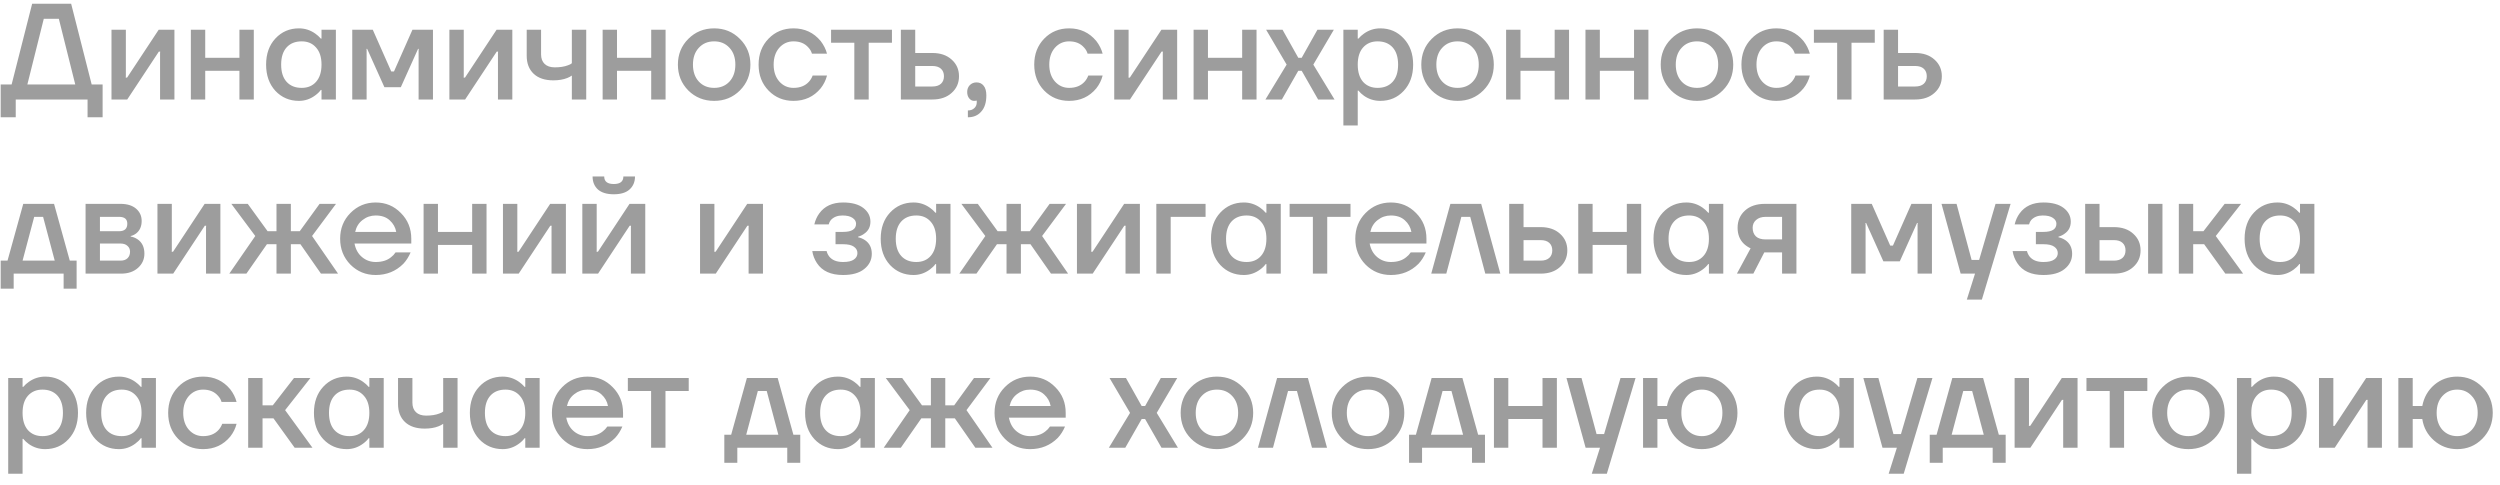 <?xml version="1.0" encoding="UTF-8"?> <svg xmlns="http://www.w3.org/2000/svg" width="201" height="39" viewBox="0 0 201 39" fill="none"><path d="M0.055 9.43V6.79H0.935L2.585 0.3H5.72L7.37 6.79H8.25V9.43H7.04V8H1.265V9.43H0.055ZM2.2 6.79H6.05L4.73 1.51H3.52L2.2 6.79ZM8.964 8V2.39H10.119V6.13L10.108 6.24H10.218L12.759 2.39H14.024V8H12.869V4.26L12.88 4.15H12.77L10.229 8H8.964ZM15.345 8V2.39H16.5V4.645H19.25V2.39H20.405V8H19.25V5.69H16.5V8H15.345ZM22.143 7.307C21.645 6.764 21.395 6.06 21.395 5.195C21.395 4.33 21.645 3.629 22.143 3.094C22.649 2.551 23.28 2.28 24.035 2.28C24.512 2.28 24.948 2.419 25.344 2.698C25.513 2.815 25.663 2.951 25.795 3.105H25.85V2.39H27.005V8H25.85V7.23H25.795C25.685 7.384 25.535 7.531 25.344 7.67C24.948 7.963 24.512 8.11 24.035 8.11C23.28 8.11 22.649 7.842 22.143 7.307ZM23.045 3.809C22.752 4.132 22.605 4.594 22.605 5.195C22.605 5.796 22.752 6.258 23.045 6.581C23.339 6.904 23.742 7.065 24.255 7.065C24.739 7.065 25.124 6.904 25.41 6.581C25.704 6.251 25.85 5.789 25.85 5.195C25.85 4.601 25.704 4.143 25.41 3.82C25.124 3.49 24.739 3.325 24.255 3.325C23.742 3.325 23.339 3.486 23.045 3.809ZM28.321 8V2.39H29.971L31.456 5.745H31.676L33.161 2.39H34.811V8H33.656V4.04L33.667 3.93H33.612L32.226 7.01H30.906L29.52 3.93H29.465L29.476 4.04V8H28.321ZM36.131 8V2.39H37.286V6.13L37.275 6.24H37.385L39.926 2.39H41.191V8H40.036V4.26L40.047 4.15H39.937L37.396 8H36.131ZM42.347 4.48V2.39H43.502V4.37C43.502 4.7 43.597 4.957 43.788 5.14C43.978 5.323 44.25 5.415 44.602 5.415C45.027 5.415 45.379 5.36 45.658 5.25C45.797 5.206 45.903 5.151 45.977 5.085V2.39H47.132V8H45.977V6.075C45.859 6.156 45.735 6.222 45.603 6.273C45.287 6.398 44.917 6.46 44.492 6.46C43.81 6.46 43.282 6.284 42.908 5.932C42.534 5.58 42.347 5.096 42.347 4.48ZM48.452 8V2.39H49.607V4.645H52.357V2.39H53.512V8H52.357V5.69H49.607V8H48.452ZM55.339 7.274C54.782 6.709 54.503 6.016 54.503 5.195C54.503 4.374 54.782 3.684 55.339 3.127C55.904 2.562 56.596 2.28 57.418 2.28C58.239 2.28 58.928 2.562 59.486 3.127C60.05 3.684 60.333 4.374 60.333 5.195C60.333 6.016 60.05 6.709 59.486 7.274C58.928 7.831 58.239 8.11 57.418 8.11C56.596 8.11 55.904 7.831 55.339 7.274ZM56.186 3.842C55.87 4.179 55.713 4.63 55.713 5.195C55.713 5.76 55.87 6.214 56.186 6.559C56.501 6.896 56.912 7.065 57.418 7.065C57.924 7.065 58.334 6.896 58.65 6.559C58.965 6.214 59.123 5.76 59.123 5.195C59.123 4.63 58.965 4.179 58.65 3.842C58.334 3.497 57.924 3.325 57.418 3.325C56.912 3.325 56.501 3.497 56.186 3.842ZM61.794 7.285C61.259 6.735 60.991 6.038 60.991 5.195C60.991 4.352 61.259 3.655 61.794 3.105C62.33 2.555 62.997 2.28 63.796 2.28C64.691 2.28 65.421 2.621 65.985 3.303C66.227 3.618 66.396 3.956 66.491 4.315H65.281C65.23 4.132 65.135 3.967 64.995 3.82C64.709 3.49 64.309 3.325 63.796 3.325C63.342 3.325 62.96 3.497 62.652 3.842C62.352 4.187 62.201 4.638 62.201 5.195C62.201 5.752 62.352 6.203 62.652 6.548C62.96 6.893 63.342 7.065 63.796 7.065C64.324 7.065 64.739 6.9 65.039 6.57C65.171 6.423 65.27 6.258 65.336 6.075H66.491C66.396 6.449 66.227 6.79 65.985 7.098C65.428 7.773 64.698 8.11 63.796 8.11C62.997 8.11 62.33 7.835 61.794 7.285ZM66.818 3.435V2.39H71.713V3.435H69.843V8H68.688V3.435H66.818ZM72.429 8V2.39H73.584V4.26H74.959C75.604 4.26 76.121 4.436 76.51 4.788C76.906 5.14 77.104 5.587 77.104 6.13C77.104 6.673 76.906 7.12 76.51 7.472C76.121 7.824 75.604 8 74.959 8H72.429ZM73.584 6.955H74.959C75.259 6.955 75.49 6.882 75.652 6.735C75.813 6.588 75.894 6.387 75.894 6.13C75.894 5.873 75.813 5.672 75.652 5.525C75.49 5.378 75.259 5.305 74.959 5.305H73.584V6.955ZM77.762 7.395C77.762 7.175 77.832 6.992 77.971 6.845C78.118 6.698 78.298 6.625 78.51 6.625C78.752 6.625 78.943 6.713 79.082 6.889C79.229 7.065 79.302 7.325 79.302 7.67C79.302 8.235 79.167 8.667 78.895 8.968C78.631 9.276 78.272 9.43 77.817 9.43V8.88C78.037 8.88 78.21 8.818 78.334 8.693C78.466 8.576 78.532 8.418 78.532 8.22V8.154C78.525 8.147 78.521 8.132 78.521 8.11V8.077L78.455 8.099C78.433 8.106 78.386 8.11 78.312 8.11C78.166 8.11 78.037 8.044 77.927 7.912C77.817 7.78 77.762 7.608 77.762 7.395ZM83.955 7.285C83.42 6.735 83.152 6.038 83.152 5.195C83.152 4.352 83.42 3.655 83.955 3.105C84.491 2.555 85.158 2.28 85.957 2.28C86.852 2.28 87.582 2.621 88.146 3.303C88.388 3.618 88.557 3.956 88.652 4.315H87.442C87.391 4.132 87.296 3.967 87.156 3.82C86.87 3.49 86.471 3.325 85.957 3.325C85.503 3.325 85.121 3.497 84.813 3.842C84.513 4.187 84.362 4.638 84.362 5.195C84.362 5.752 84.513 6.203 84.813 6.548C85.121 6.893 85.503 7.065 85.957 7.065C86.485 7.065 86.9 6.9 87.2 6.57C87.332 6.423 87.431 6.258 87.497 6.075H88.652C88.557 6.449 88.388 6.79 88.146 7.098C87.589 7.773 86.859 8.11 85.957 8.11C85.158 8.11 84.491 7.835 83.955 7.285ZM89.584 8V2.39H90.739V6.13L90.728 6.24H90.838L93.379 2.39H94.644V8H93.489V4.26L93.5 4.15H93.39L90.849 8H89.584ZM95.965 8V2.39H97.12V4.645H99.87V2.39H101.025V8H99.87V5.69H97.12V8H95.965ZM101.741 8L103.446 5.195L101.796 2.39H103.116L104.381 4.645H104.656L105.921 2.39H107.241L105.591 5.195L107.296 8H105.976L104.656 5.69H104.381L103.061 8H101.741ZM108.007 10.09V2.39H109.162V3.105H109.217C109.349 2.951 109.499 2.815 109.668 2.698C110.064 2.419 110.5 2.28 110.977 2.28C111.732 2.28 112.359 2.551 112.858 3.094C113.364 3.629 113.617 4.33 113.617 5.195C113.617 6.06 113.364 6.764 112.858 7.307C112.359 7.842 111.732 8.11 110.977 8.11C110.493 8.11 110.056 7.974 109.668 7.703C109.492 7.578 109.341 7.439 109.217 7.285H109.162V10.09H108.007ZM109.591 3.82C109.305 4.143 109.162 4.601 109.162 5.195C109.162 5.789 109.305 6.251 109.591 6.581C109.884 6.904 110.273 7.065 110.757 7.065C111.27 7.065 111.673 6.904 111.967 6.581C112.26 6.258 112.407 5.796 112.407 5.195C112.407 4.594 112.26 4.132 111.967 3.809C111.673 3.486 111.27 3.325 110.757 3.325C110.273 3.325 109.884 3.49 109.591 3.82ZM115.108 7.274C114.551 6.709 114.272 6.016 114.272 5.195C114.272 4.374 114.551 3.684 115.108 3.127C115.673 2.562 116.366 2.28 117.187 2.28C118.009 2.28 118.698 2.562 119.255 3.127C119.82 3.684 120.102 4.374 120.102 5.195C120.102 6.016 119.82 6.709 119.255 7.274C118.698 7.831 118.009 8.11 117.187 8.11C116.366 8.11 115.673 7.831 115.108 7.274ZM115.955 3.842C115.64 4.179 115.482 4.63 115.482 5.195C115.482 5.76 115.64 6.214 115.955 6.559C116.271 6.896 116.681 7.065 117.187 7.065C117.693 7.065 118.104 6.896 118.419 6.559C118.735 6.214 118.892 5.76 118.892 5.195C118.892 4.63 118.735 4.179 118.419 3.842C118.104 3.497 117.693 3.325 117.187 3.325C116.681 3.325 116.271 3.497 115.955 3.842ZM121.091 8V2.39H122.246V4.645H124.996V2.39H126.151V8H124.996V5.69H122.246V8H121.091ZM127.472 8V2.39H128.627V4.645H131.377V2.39H132.532V8H131.377V5.69H128.627V8H127.472ZM134.358 7.274C133.801 6.709 133.522 6.016 133.522 5.195C133.522 4.374 133.801 3.684 134.358 3.127C134.923 2.562 135.616 2.28 136.437 2.28C137.259 2.28 137.948 2.562 138.505 3.127C139.07 3.684 139.352 4.374 139.352 5.195C139.352 6.016 139.07 6.709 138.505 7.274C137.948 7.831 137.259 8.11 136.437 8.11C135.616 8.11 134.923 7.831 134.358 7.274ZM135.205 3.842C134.89 4.179 134.732 4.63 134.732 5.195C134.732 5.76 134.89 6.214 135.205 6.559C135.521 6.896 135.931 7.065 136.437 7.065C136.943 7.065 137.354 6.896 137.669 6.559C137.985 6.214 138.142 5.76 138.142 5.195C138.142 4.63 137.985 4.179 137.669 3.842C137.354 3.497 136.943 3.325 136.437 3.325C135.931 3.325 135.521 3.497 135.205 3.842ZM140.814 7.285C140.278 6.735 140.011 6.038 140.011 5.195C140.011 4.352 140.278 3.655 140.814 3.105C141.349 2.555 142.016 2.28 142.816 2.28C143.71 2.28 144.44 2.621 145.005 3.303C145.247 3.618 145.415 3.956 145.511 4.315H144.301C144.249 4.132 144.154 3.967 144.015 3.82C143.729 3.49 143.329 3.325 142.816 3.325C142.361 3.325 141.98 3.497 141.672 3.842C141.371 4.187 141.221 4.638 141.221 5.195C141.221 5.752 141.371 6.203 141.672 6.548C141.98 6.893 142.361 7.065 142.816 7.065C143.344 7.065 143.758 6.9 144.059 6.57C144.191 6.423 144.29 6.258 144.356 6.075H145.511C145.415 6.449 145.247 6.79 145.005 7.098C144.447 7.773 143.718 8.11 142.816 8.11C142.016 8.11 141.349 7.835 140.814 7.285ZM145.837 3.435V2.39H150.732V3.435H148.862V8H147.707V3.435H145.837ZM151.448 8V2.39H152.603V4.26H153.978C154.623 4.26 155.14 4.436 155.529 4.788C155.925 5.14 156.123 5.587 156.123 6.13C156.123 6.673 155.925 7.12 155.529 7.472C155.14 7.824 154.623 8 153.978 8H151.448ZM152.603 6.955H153.978C154.279 6.955 154.51 6.882 154.671 6.735C154.832 6.588 154.913 6.387 154.913 6.13C154.913 5.873 154.832 5.672 154.671 5.525C154.51 5.378 154.279 5.305 153.978 5.305H152.603V6.955ZM0.055 23.21V20.955H0.605L1.87 16.39H4.345L5.61 20.955H6.16V23.21H5.115V22H1.1V23.21H0.055ZM1.815 20.955H4.4L3.465 17.435H2.75L1.815 20.955ZM6.88 22V16.39H9.685C10.22 16.39 10.638 16.518 10.939 16.775C11.239 17.032 11.39 17.362 11.39 17.765C11.39 18.198 11.243 18.531 10.95 18.766C10.803 18.876 10.656 18.946 10.51 18.975V19.019C10.7 19.048 10.884 19.122 11.06 19.239C11.426 19.488 11.61 19.873 11.61 20.394C11.61 20.849 11.437 21.23 11.093 21.538C10.748 21.846 10.297 22 9.74 22H6.88ZM8.035 18.59H9.575C10.015 18.59 10.235 18.388 10.235 17.985C10.235 17.618 10.015 17.435 9.575 17.435H8.035V18.59ZM8.035 20.955H9.685C9.927 20.955 10.114 20.893 10.246 20.768C10.385 20.636 10.455 20.46 10.455 20.24C10.455 20.042 10.385 19.884 10.246 19.767C10.114 19.642 9.927 19.58 9.685 19.58H8.035V20.955ZM12.659 22V16.39H13.814V20.13L13.803 20.24H13.913L16.454 16.39H17.719V22H16.564V18.26L16.575 18.15H16.465L13.924 22H12.659ZM18.435 22L20.525 18.975L18.6 16.39H19.92L21.515 18.59H22.23V16.39H23.385V18.59H24.1L25.695 16.39H27.015L25.09 18.975L27.18 22H25.805L24.155 19.635H23.385V22H22.23V19.635H21.46L19.81 22H18.435ZM28.172 21.274C27.622 20.709 27.347 20.016 27.347 19.195C27.347 18.374 27.622 17.684 28.172 17.127C28.729 16.562 29.407 16.28 30.207 16.28C31.006 16.28 31.681 16.562 32.231 17.127C32.788 17.684 33.067 18.374 33.067 19.195V19.58H28.502C28.59 20.042 28.791 20.405 29.107 20.669C29.422 20.933 29.789 21.065 30.207 21.065C30.72 21.065 31.131 20.937 31.439 20.68C31.578 20.577 31.699 20.449 31.802 20.295H33.012C32.858 20.654 32.663 20.959 32.429 21.208C31.827 21.809 31.087 22.11 30.207 22.11C29.407 22.11 28.729 21.831 28.172 21.274ZM28.557 18.645H31.857C31.791 18.278 31.615 17.967 31.329 17.71C31.05 17.453 30.676 17.325 30.207 17.325C29.811 17.325 29.459 17.446 29.151 17.688C28.843 17.923 28.645 18.242 28.557 18.645ZM34.057 22V16.39H35.212V18.645H37.962V16.39H39.117V22H37.962V19.69H35.212V22H34.057ZM40.438 22V16.39H41.593V20.13L41.582 20.24H41.692L44.233 16.39H45.498V22H44.343V18.26L44.354 18.15H44.244L41.703 22H40.438ZM46.819 22V16.39H47.974V20.13L47.963 20.24H48.073L50.614 16.39H51.879V22H50.724V18.26L50.735 18.15H50.625L48.084 22H46.819ZM47.644 14.19H48.579C48.579 14.593 48.836 14.795 49.349 14.795C49.862 14.795 50.119 14.593 50.119 14.19H51.054C51.054 14.623 50.907 14.971 50.614 15.235C50.328 15.492 49.907 15.62 49.349 15.62C48.792 15.62 48.367 15.492 48.073 15.235C47.787 14.971 47.644 14.623 47.644 14.19ZM56.283 22V16.39H57.438V20.13L57.427 20.24H57.537L60.078 16.39H61.343V22H60.188V18.26L60.199 18.15H60.089L57.548 22H56.283ZM65.307 20.185H66.462C66.491 20.332 66.561 20.478 66.671 20.625C66.906 20.918 67.276 21.065 67.782 21.065C68.178 21.065 68.468 20.999 68.651 20.867C68.842 20.735 68.937 20.563 68.937 20.35C68.937 20.137 68.842 19.965 68.651 19.833C68.468 19.701 68.178 19.635 67.782 19.635H67.177V18.645H67.782C68.479 18.645 68.827 18.425 68.827 17.985C68.827 17.802 68.735 17.648 68.552 17.523C68.369 17.391 68.094 17.325 67.727 17.325C67.338 17.325 67.03 17.446 66.803 17.688C66.722 17.783 66.664 17.901 66.627 18.04H65.472C65.553 17.703 65.685 17.409 65.868 17.16C66.293 16.573 66.931 16.28 67.782 16.28C68.486 16.28 69.029 16.427 69.41 16.72C69.791 17.013 69.982 17.38 69.982 17.82C69.982 18.238 69.817 18.561 69.487 18.788C69.355 18.891 69.19 18.971 68.992 19.03V19.074C69.19 19.118 69.373 19.195 69.542 19.305C69.909 19.554 70.092 19.921 70.092 20.405C70.092 20.896 69.89 21.303 69.487 21.626C69.091 21.949 68.523 22.11 67.782 22.11C66.799 22.11 66.099 21.791 65.681 21.153C65.483 20.852 65.358 20.53 65.307 20.185ZM71.558 21.307C71.059 20.764 70.809 20.06 70.809 19.195C70.809 18.33 71.059 17.629 71.558 17.094C72.064 16.551 72.694 16.28 73.45 16.28C73.926 16.28 74.362 16.419 74.758 16.698C74.927 16.815 75.078 16.951 75.21 17.105H75.264V16.39H76.419V22H75.264V21.23H75.21C75.1 21.384 74.949 21.531 74.758 21.67C74.362 21.963 73.926 22.11 73.45 22.11C72.694 22.11 72.064 21.842 71.558 21.307ZM72.46 17.809C72.166 18.132 72.019 18.594 72.019 19.195C72.019 19.796 72.166 20.258 72.46 20.581C72.753 20.904 73.156 21.065 73.669 21.065C74.153 21.065 74.538 20.904 74.825 20.581C75.118 20.251 75.264 19.789 75.264 19.195C75.264 18.601 75.118 18.143 74.825 17.82C74.538 17.49 74.153 17.325 73.669 17.325C73.156 17.325 72.753 17.486 72.46 17.809ZM77.13 22L79.22 18.975L77.295 16.39H78.615L80.21 18.59H80.925V16.39H82.08V18.59H82.795L84.39 16.39H85.71L83.785 18.975L85.875 22H84.5L82.85 19.635H82.08V22H80.925V19.635H80.155L78.505 22H77.13ZM86.587 22V16.39H87.742V20.13L87.731 20.24H87.841L90.382 16.39H91.647V22H90.492V18.26L90.503 18.15H90.393L87.852 22H86.587ZM92.968 22V16.39H96.928V17.435H94.123V22H92.968ZM98.112 21.307C97.614 20.764 97.364 20.06 97.364 19.195C97.364 18.33 97.614 17.629 98.112 17.094C98.618 16.551 99.249 16.28 100.004 16.28C100.481 16.28 100.917 16.419 101.313 16.698C101.482 16.815 101.632 16.951 101.764 17.105H101.819V16.39H102.974V22H101.819V21.23H101.764C101.654 21.384 101.504 21.531 101.313 21.67C100.917 21.963 100.481 22.11 100.004 22.11C99.249 22.11 98.618 21.842 98.112 21.307ZM99.014 17.809C98.721 18.132 98.574 18.594 98.574 19.195C98.574 19.796 98.721 20.258 99.014 20.581C99.308 20.904 99.711 21.065 100.224 21.065C100.708 21.065 101.093 20.904 101.379 20.581C101.673 20.251 101.819 19.789 101.819 19.195C101.819 18.601 101.673 18.143 101.379 17.82C101.093 17.49 100.708 17.325 100.224 17.325C99.711 17.325 99.308 17.486 99.014 17.809ZM103.685 17.435V16.39H108.58V17.435H106.71V22H105.555V17.435H103.685ZM109.791 21.274C109.241 20.709 108.966 20.016 108.966 19.195C108.966 18.374 109.241 17.684 109.791 17.127C110.348 16.562 111.026 16.28 111.826 16.28C112.625 16.28 113.3 16.562 113.85 17.127C114.407 17.684 114.686 18.374 114.686 19.195V19.58H110.121C110.209 20.042 110.41 20.405 110.726 20.669C111.041 20.933 111.408 21.065 111.826 21.065C112.339 21.065 112.75 20.937 113.058 20.68C113.197 20.577 113.318 20.449 113.421 20.295H114.631C114.477 20.654 114.282 20.959 114.048 21.208C113.446 21.809 112.706 22.11 111.826 22.11C111.026 22.11 110.348 21.831 109.791 21.274ZM110.176 18.645H113.476C113.41 18.278 113.234 17.967 112.948 17.71C112.669 17.453 112.295 17.325 111.826 17.325C111.43 17.325 111.078 17.446 110.77 17.688C110.462 17.923 110.264 18.242 110.176 18.645ZM115.072 22L116.612 16.39H119.087L120.627 22H119.417L118.207 17.435H117.492L116.282 22H115.072ZM121.338 22V16.39H122.493V18.26H123.868C124.513 18.26 125.03 18.436 125.419 18.788C125.815 19.14 126.013 19.587 126.013 20.13C126.013 20.673 125.815 21.12 125.419 21.472C125.03 21.824 124.513 22 123.868 22H121.338ZM122.493 20.955H123.868C124.168 20.955 124.399 20.882 124.561 20.735C124.722 20.588 124.803 20.387 124.803 20.13C124.803 19.873 124.722 19.672 124.561 19.525C124.399 19.378 124.168 19.305 123.868 19.305H122.493V20.955ZM126.891 22V16.39H128.046V18.645H130.796V16.39H131.951V22H130.796V19.69H128.046V22H126.891ZM133.69 21.307C133.192 20.764 132.942 20.06 132.942 19.195C132.942 18.33 133.192 17.629 133.69 17.094C134.196 16.551 134.827 16.28 135.582 16.28C136.059 16.28 136.495 16.419 136.891 16.698C137.06 16.815 137.21 16.951 137.342 17.105H137.397V16.39H138.552V22H137.397V21.23H137.342C137.232 21.384 137.082 21.531 136.891 21.67C136.495 21.963 136.059 22.11 135.582 22.11C134.827 22.11 134.196 21.842 133.69 21.307ZM134.592 17.809C134.299 18.132 134.152 18.594 134.152 19.195C134.152 19.796 134.299 20.258 134.592 20.581C134.886 20.904 135.289 21.065 135.802 21.065C136.286 21.065 136.671 20.904 136.957 20.581C137.251 20.251 137.397 19.789 137.397 19.195C137.397 18.601 137.251 18.143 136.957 17.82C136.671 17.49 136.286 17.325 135.802 17.325C135.289 17.325 134.886 17.486 134.592 17.809ZM139.648 22L140.748 19.965C140.557 19.877 140.381 19.76 140.22 19.613C139.875 19.283 139.703 18.85 139.703 18.315C139.703 17.75 139.901 17.288 140.297 16.929C140.693 16.57 141.228 16.39 141.903 16.39H144.433V22H143.278V20.295H141.848L140.968 22H139.648ZM140.913 18.315C140.913 18.608 141.001 18.839 141.177 19.008C141.353 19.169 141.613 19.25 141.958 19.25H143.278V17.435H141.958C141.635 17.435 141.379 17.519 141.188 17.688C141.005 17.849 140.913 18.058 140.913 18.315ZM148.838 22V16.39H150.488L151.973 19.745H152.193L153.678 16.39H155.328V22H154.173V18.04L154.184 17.93H154.129L152.743 21.01H151.423L150.037 17.93H149.982L149.993 18.04V22H148.838ZM156.097 16.39H157.307L158.517 20.9H159.122L160.442 16.39H161.652L159.342 24.09H158.132L158.792 22H157.637L156.097 16.39ZM161.815 20.185H162.97C162.999 20.332 163.069 20.478 163.179 20.625C163.413 20.918 163.784 21.065 164.29 21.065C164.686 21.065 164.975 20.999 165.159 20.867C165.349 20.735 165.445 20.563 165.445 20.35C165.445 20.137 165.349 19.965 165.159 19.833C164.975 19.701 164.686 19.635 164.29 19.635H163.685V18.645H164.29C164.986 18.645 165.335 18.425 165.335 17.985C165.335 17.802 165.243 17.648 165.06 17.523C164.876 17.391 164.601 17.325 164.235 17.325C163.846 17.325 163.538 17.446 163.311 17.688C163.23 17.783 163.171 17.901 163.135 18.04H161.98C162.06 17.703 162.192 17.409 162.376 17.16C162.801 16.573 163.439 16.28 164.29 16.28C164.994 16.28 165.536 16.427 165.918 16.72C166.299 17.013 166.49 17.38 166.49 17.82C166.49 18.238 166.325 18.561 165.995 18.788C165.863 18.891 165.698 18.971 165.5 19.03V19.074C165.698 19.118 165.881 19.195 166.05 19.305C166.416 19.554 166.6 19.921 166.6 20.405C166.6 20.896 166.398 21.303 165.995 21.626C165.599 21.949 165.03 22.11 164.29 22.11C163.307 22.11 162.607 21.791 162.189 21.153C161.991 20.852 161.866 20.53 161.815 20.185ZM172.707 22V16.39H173.862V22H172.707ZM167.647 22V16.39H168.802V18.26H169.957C170.603 18.26 171.12 18.436 171.508 18.788C171.904 19.14 172.102 19.587 172.102 20.13C172.102 20.673 171.904 21.12 171.508 21.472C171.12 21.824 170.603 22 169.957 22H167.647ZM168.802 20.955H169.957C170.258 20.955 170.489 20.882 170.65 20.735C170.812 20.588 170.892 20.387 170.892 20.13C170.892 19.873 170.812 19.672 170.65 19.525C170.489 19.378 170.258 19.305 169.957 19.305H168.802V20.955ZM175.178 22V16.39H176.333V18.59H177.158L178.863 16.39H180.183L178.148 18.975L180.348 22H178.918L177.213 19.635H176.333V22H175.178ZM181.214 21.307C180.715 20.764 180.466 20.06 180.466 19.195C180.466 18.33 180.715 17.629 181.214 17.094C181.72 16.551 182.35 16.28 183.106 16.28C183.582 16.28 184.019 16.419 184.415 16.698C184.583 16.815 184.734 16.951 184.866 17.105H184.921V16.39H186.076V22H184.921V21.23H184.866C184.756 21.384 184.605 21.531 184.415 21.67C184.019 21.963 183.582 22.11 183.106 22.11C182.35 22.11 181.72 21.842 181.214 21.307ZM182.116 17.809C181.822 18.132 181.676 18.594 181.676 19.195C181.676 19.796 181.822 20.258 182.116 20.581C182.409 20.904 182.812 21.065 183.326 21.065C183.81 21.065 184.195 20.904 184.481 20.581C184.774 20.251 184.921 19.789 184.921 19.195C184.921 18.601 184.774 18.143 184.481 17.82C184.195 17.49 183.81 17.325 183.326 17.325C182.812 17.325 182.409 17.486 182.116 17.809ZM0.66 38.09V30.39H1.815V31.105H1.87C2.002 30.951 2.152 30.815 2.321 30.698C2.717 30.419 3.153 30.28 3.63 30.28C4.385 30.28 5.012 30.551 5.511 31.094C6.017 31.629 6.27 32.33 6.27 33.195C6.27 34.06 6.017 34.764 5.511 35.307C5.012 35.842 4.385 36.11 3.63 36.11C3.146 36.11 2.71 35.974 2.321 35.703C2.145 35.578 1.995 35.439 1.87 35.285H1.815V38.09H0.66ZM2.244 31.82C1.958 32.143 1.815 32.601 1.815 33.195C1.815 33.789 1.958 34.251 2.244 34.581C2.537 34.904 2.926 35.065 3.41 35.065C3.923 35.065 4.327 34.904 4.62 34.581C4.913 34.258 5.06 33.796 5.06 33.195C5.06 32.594 4.913 32.132 4.62 31.809C4.327 31.486 3.923 31.325 3.41 31.325C2.926 31.325 2.537 31.49 2.244 31.82ZM7.674 35.307C7.175 34.764 6.926 34.06 6.926 33.195C6.926 32.33 7.175 31.629 7.674 31.094C8.18 30.551 8.81 30.28 9.566 30.28C10.042 30.28 10.479 30.419 10.875 30.698C11.043 30.815 11.194 30.951 11.326 31.105H11.381V30.39H12.536V36H11.381V35.23H11.326C11.216 35.384 11.065 35.531 10.875 35.67C10.479 35.963 10.042 36.11 9.566 36.11C8.81 36.11 8.18 35.842 7.674 35.307ZM8.576 31.809C8.282 32.132 8.136 32.594 8.136 33.195C8.136 33.796 8.282 34.258 8.576 34.581C8.869 34.904 9.272 35.065 9.786 35.065C10.27 35.065 10.655 34.904 10.941 34.581C11.234 34.251 11.381 33.789 11.381 33.195C11.381 32.601 11.234 32.143 10.941 31.82C10.655 31.49 10.27 31.325 9.786 31.325C9.272 31.325 8.869 31.486 8.576 31.809ZM14.324 35.285C13.789 34.735 13.521 34.038 13.521 33.195C13.521 32.352 13.789 31.655 14.324 31.105C14.86 30.555 15.527 30.28 16.326 30.28C17.221 30.28 17.951 30.621 18.515 31.303C18.757 31.618 18.926 31.956 19.021 32.315H17.811C17.76 32.132 17.665 31.967 17.525 31.82C17.239 31.49 16.84 31.325 16.326 31.325C15.872 31.325 15.49 31.497 15.182 31.842C14.882 32.187 14.731 32.638 14.731 33.195C14.731 33.752 14.882 34.203 15.182 34.548C15.49 34.893 15.872 35.065 16.326 35.065C16.854 35.065 17.269 34.9 17.569 34.57C17.701 34.423 17.8 34.258 17.866 34.075H19.021C18.926 34.449 18.757 34.79 18.515 35.098C17.958 35.773 17.228 36.11 16.326 36.11C15.527 36.11 14.86 35.835 14.324 35.285ZM19.953 36V30.39H21.108V32.59H21.933L23.638 30.39H24.958L22.923 32.975L25.123 36H23.693L21.988 33.635H21.108V36H19.953ZM25.989 35.307C25.491 34.764 25.241 34.06 25.241 33.195C25.241 32.33 25.491 31.629 25.989 31.094C26.495 30.551 27.126 30.28 27.881 30.28C28.358 30.28 28.794 30.419 29.19 30.698C29.359 30.815 29.509 30.951 29.641 31.105H29.696V30.39H30.851V36H29.696V35.23H29.641C29.531 35.384 29.381 35.531 29.19 35.67C28.794 35.963 28.358 36.11 27.881 36.11C27.126 36.11 26.495 35.842 25.989 35.307ZM26.891 31.809C26.598 32.132 26.451 32.594 26.451 33.195C26.451 33.796 26.598 34.258 26.891 34.581C27.184 34.904 27.588 35.065 28.101 35.065C28.585 35.065 28.97 34.904 29.256 34.581C29.549 34.251 29.696 33.789 29.696 33.195C29.696 32.601 29.549 32.143 29.256 31.82C28.97 31.49 28.585 31.325 28.101 31.325C27.588 31.325 27.184 31.486 26.891 31.809ZM32.002 32.48V30.39H33.157V32.37C33.157 32.7 33.252 32.957 33.443 33.14C33.633 33.323 33.905 33.415 34.257 33.415C34.682 33.415 35.034 33.36 35.313 33.25C35.452 33.206 35.559 33.151 35.632 33.085V30.39H36.787V36H35.632V34.075C35.514 34.156 35.39 34.222 35.258 34.273C34.943 34.398 34.572 34.46 34.147 34.46C33.465 34.46 32.937 34.284 32.563 33.932C32.189 33.58 32.002 33.096 32.002 32.48ZM38.525 35.307C38.027 34.764 37.777 34.06 37.777 33.195C37.777 32.33 38.027 31.629 38.525 31.094C39.031 30.551 39.662 30.28 40.417 30.28C40.894 30.28 41.33 30.419 41.726 30.698C41.895 30.815 42.045 30.951 42.177 31.105H42.232V30.39H43.387V36H42.232V35.23H42.177C42.067 35.384 41.917 35.531 41.726 35.67C41.33 35.963 40.894 36.11 40.417 36.11C39.662 36.11 39.031 35.842 38.525 35.307ZM39.427 31.809C39.134 32.132 38.987 32.594 38.987 33.195C38.987 33.796 39.134 34.258 39.427 34.581C39.721 34.904 40.124 35.065 40.637 35.065C41.121 35.065 41.506 34.904 41.792 34.581C42.086 34.251 42.232 33.789 42.232 33.195C42.232 32.601 42.086 32.143 41.792 31.82C41.506 31.49 41.121 31.325 40.637 31.325C40.124 31.325 39.721 31.486 39.427 31.809ZM45.198 35.274C44.648 34.709 44.373 34.016 44.373 33.195C44.373 32.374 44.648 31.684 45.198 31.127C45.755 30.562 46.434 30.28 47.233 30.28C48.032 30.28 48.707 30.562 49.257 31.127C49.814 31.684 50.093 32.374 50.093 33.195V33.58H45.528C45.616 34.042 45.818 34.405 46.133 34.669C46.448 34.933 46.815 35.065 47.233 35.065C47.746 35.065 48.157 34.937 48.465 34.68C48.604 34.577 48.725 34.449 48.828 34.295H50.038C49.884 34.654 49.69 34.959 49.455 35.208C48.854 35.809 48.113 36.11 47.233 36.11C46.434 36.11 45.755 35.831 45.198 35.274ZM45.583 32.645H48.883C48.817 32.278 48.641 31.967 48.355 31.71C48.076 31.453 47.702 31.325 47.233 31.325C46.837 31.325 46.485 31.446 46.177 31.688C45.869 31.923 45.671 32.242 45.583 32.645ZM50.479 31.435V30.39H55.374V31.435H53.504V36H52.349V31.435H50.479ZM58.235 37.21V34.955H58.785L60.05 30.39H62.525L63.79 34.955H64.34V37.21H63.295V36H59.28V37.21H58.235ZM59.995 34.955H62.58L61.645 31.435H60.93L59.995 34.955ZM65.477 35.307C64.979 34.764 64.729 34.06 64.729 33.195C64.729 32.33 64.979 31.629 65.477 31.094C65.983 30.551 66.614 30.28 67.369 30.28C67.846 30.28 68.282 30.419 68.678 30.698C68.847 30.815 68.997 30.951 69.129 31.105H69.184V30.39H70.339V36H69.184V35.23H69.129C69.019 35.384 68.869 35.531 68.678 35.67C68.282 35.963 67.846 36.11 67.369 36.11C66.614 36.11 65.983 35.842 65.477 35.307ZM66.379 31.809C66.086 32.132 65.939 32.594 65.939 33.195C65.939 33.796 66.086 34.258 66.379 34.581C66.673 34.904 67.076 35.065 67.589 35.065C68.073 35.065 68.458 34.904 68.744 34.581C69.038 34.251 69.184 33.789 69.184 33.195C69.184 32.601 69.038 32.143 68.744 31.82C68.458 31.49 68.073 31.325 67.589 31.325C67.076 31.325 66.673 31.486 66.379 31.809ZM71.05 36L73.14 32.975L71.215 30.39H72.535L74.13 32.59H74.845V30.39H76V32.59H76.715L78.31 30.39H79.63L77.705 32.975L79.795 36H78.42L76.77 33.635H76V36H74.845V33.635H74.075L72.425 36H71.05ZM80.787 35.274C80.237 34.709 79.962 34.016 79.962 33.195C79.962 32.374 80.237 31.684 80.787 31.127C81.344 30.562 82.022 30.28 82.822 30.28C83.621 30.28 84.296 30.562 84.846 31.127C85.403 31.684 85.682 32.374 85.682 33.195V33.58H81.117C81.205 34.042 81.406 34.405 81.722 34.669C82.037 34.933 82.404 35.065 82.822 35.065C83.335 35.065 83.746 34.937 84.054 34.68C84.193 34.577 84.314 34.449 84.417 34.295H85.627C85.473 34.654 85.278 34.959 85.044 35.208C84.442 35.809 83.702 36.11 82.822 36.11C82.022 36.11 81.344 35.831 80.787 35.274ZM81.172 32.645H84.472C84.406 32.278 84.23 31.967 83.944 31.71C83.665 31.453 83.291 31.325 82.822 31.325C82.426 31.325 82.074 31.446 81.766 31.688C81.458 31.923 81.26 32.242 81.172 32.645ZM89.151 36L90.856 33.195L89.206 30.39H90.526L91.791 32.645H92.066L93.331 30.39H94.651L93.001 33.195L94.706 36H93.386L92.066 33.69H91.791L90.471 36H89.151ZM95.762 35.274C95.204 34.709 94.926 34.016 94.926 33.195C94.926 32.374 95.204 31.684 95.762 31.127C96.326 30.562 97.019 30.28 97.841 30.28C98.662 30.28 99.351 30.562 99.909 31.127C100.473 31.684 100.756 32.374 100.756 33.195C100.756 34.016 100.473 34.709 99.909 35.274C99.351 35.831 98.662 36.11 97.841 36.11C97.019 36.11 96.326 35.831 95.762 35.274ZM96.609 31.842C96.293 32.179 96.136 32.63 96.136 33.195C96.136 33.76 96.293 34.214 96.609 34.559C96.924 34.896 97.335 35.065 97.841 35.065C98.347 35.065 98.757 34.896 99.073 34.559C99.388 34.214 99.546 33.76 99.546 33.195C99.546 32.63 99.388 32.179 99.073 31.842C98.757 31.497 98.347 31.325 97.841 31.325C97.335 31.325 96.924 31.497 96.609 31.842ZM101.139 36L102.679 30.39H105.154L106.694 36H105.484L104.274 31.435H103.559L102.349 36H101.139ZM107.911 35.274C107.354 34.709 107.075 34.016 107.075 33.195C107.075 32.374 107.354 31.684 107.911 31.127C108.476 30.562 109.169 30.28 109.99 30.28C110.811 30.28 111.501 30.562 112.058 31.127C112.623 31.684 112.905 32.374 112.905 33.195C112.905 34.016 112.623 34.709 112.058 35.274C111.501 35.831 110.811 36.11 109.99 36.11C109.169 36.11 108.476 35.831 107.911 35.274ZM108.758 31.842C108.443 32.179 108.285 32.63 108.285 33.195C108.285 33.76 108.443 34.214 108.758 34.559C109.073 34.896 109.484 35.065 109.99 35.065C110.496 35.065 110.907 34.896 111.222 34.559C111.537 34.214 111.695 33.76 111.695 33.195C111.695 32.63 111.537 32.179 111.222 31.842C110.907 31.497 110.496 31.325 109.99 31.325C109.484 31.325 109.073 31.497 108.758 31.842ZM113.288 37.21V34.955H113.838L115.103 30.39H117.578L118.843 34.955H119.393V37.21H118.348V36H114.333V37.21H113.288ZM115.048 34.955H117.633L116.698 31.435H115.983L115.048 34.955ZM120.113 36V30.39H121.268V32.645H124.018V30.39H125.173V36H124.018V33.69H121.268V36H120.113ZM125.944 30.39H127.154L128.364 34.9H128.969L130.289 30.39H131.499L129.189 38.09H127.979L128.639 36H127.484L125.944 30.39ZM132.101 36V30.39H133.256V32.645H134.026C134.158 31.948 134.481 31.38 134.994 30.94C135.515 30.5 136.127 30.28 136.831 30.28C137.631 30.28 138.305 30.562 138.855 31.127C139.413 31.684 139.691 32.374 139.691 33.195C139.691 34.016 139.413 34.709 138.855 35.274C138.305 35.831 137.631 36.11 136.831 36.11C136.12 36.11 135.5 35.879 134.972 35.417C134.444 34.955 134.129 34.379 134.026 33.69H133.256V36H132.101ZM135.643 31.842C135.335 32.179 135.181 32.63 135.181 33.195C135.181 33.76 135.335 34.214 135.643 34.559C135.959 34.896 136.355 35.065 136.831 35.065C137.308 35.065 137.7 34.896 138.008 34.559C138.324 34.214 138.481 33.76 138.481 33.195C138.481 32.63 138.324 32.179 138.008 31.842C137.7 31.497 137.308 31.325 136.831 31.325C136.355 31.325 135.959 31.497 135.643 31.842ZM144.185 35.307C143.687 34.764 143.437 34.06 143.437 33.195C143.437 32.33 143.687 31.629 144.185 31.094C144.691 30.551 145.322 30.28 146.077 30.28C146.554 30.28 146.99 30.419 147.386 30.698C147.555 30.815 147.705 30.951 147.837 31.105H147.892V30.39H149.047V36H147.892V35.23H147.837C147.727 35.384 147.577 35.531 147.386 35.67C146.99 35.963 146.554 36.11 146.077 36.11C145.322 36.11 144.691 35.842 144.185 35.307ZM145.087 31.809C144.794 32.132 144.647 32.594 144.647 33.195C144.647 33.796 144.794 34.258 145.087 34.581C145.381 34.904 145.784 35.065 146.297 35.065C146.781 35.065 147.166 34.904 147.452 34.581C147.746 34.251 147.892 33.789 147.892 33.195C147.892 32.601 147.746 32.143 147.452 31.82C147.166 31.49 146.781 31.325 146.297 31.325C145.784 31.325 145.381 31.486 145.087 31.809ZM149.813 30.39H151.023L152.233 34.9H152.838L154.158 30.39H155.368L153.058 38.09H151.848L152.508 36H151.353L149.813 30.39ZM155.151 37.21V34.955H155.701L156.966 30.39H159.441L160.706 34.955H161.256V37.21H160.211V36H156.196V37.21H155.151ZM156.911 34.955H159.496L158.561 31.435H157.846L156.911 34.955ZM161.975 36V30.39H163.13V34.13L163.119 34.24H163.229L165.77 30.39H167.035V36H165.88V32.26L165.891 32.15H165.781L163.24 36H161.975ZM167.751 31.435V30.39H172.646V31.435H170.776V36H169.621V31.435H167.751ZM173.868 35.274C173.311 34.709 173.032 34.016 173.032 33.195C173.032 32.374 173.311 31.684 173.868 31.127C174.433 30.562 175.126 30.28 175.947 30.28C176.768 30.28 177.458 30.562 178.015 31.127C178.58 31.684 178.862 32.374 178.862 33.195C178.862 34.016 178.58 34.709 178.015 35.274C177.458 35.831 176.768 36.11 175.947 36.11C175.126 36.11 174.433 35.831 173.868 35.274ZM174.715 31.842C174.4 32.179 174.242 32.63 174.242 33.195C174.242 33.76 174.4 34.214 174.715 34.559C175.03 34.896 175.441 35.065 175.947 35.065C176.453 35.065 176.864 34.896 177.179 34.559C177.494 34.214 177.652 33.76 177.652 33.195C177.652 32.63 177.494 32.179 177.179 31.842C176.864 31.497 176.453 31.325 175.947 31.325C175.441 31.325 175.03 31.497 174.715 31.842ZM179.85 38.09V30.39H181.005V31.105H181.06C181.192 30.951 181.343 30.815 181.511 30.698C181.907 30.419 182.344 30.28 182.82 30.28C183.576 30.28 184.203 30.551 184.701 31.094C185.207 31.629 185.46 32.33 185.46 33.195C185.46 34.06 185.207 34.764 184.701 35.307C184.203 35.842 183.576 36.11 182.82 36.11C182.336 36.11 181.9 35.974 181.511 35.703C181.335 35.578 181.185 35.439 181.06 35.285H181.005V38.09H179.85ZM181.434 31.82C181.148 32.143 181.005 32.601 181.005 33.195C181.005 33.789 181.148 34.251 181.434 34.581C181.728 34.904 182.116 35.065 182.6 35.065C183.114 35.065 183.517 34.904 183.81 34.581C184.104 34.258 184.25 33.796 184.25 33.195C184.25 32.594 184.104 32.132 183.81 31.809C183.517 31.486 183.114 31.325 182.6 31.325C182.116 31.325 181.728 31.49 181.434 31.82ZM186.446 36V30.39H187.601V34.13L187.59 34.24H187.7L190.241 30.39H191.506V36H190.351V32.26L190.362 32.15H190.252L187.711 36H186.446ZM192.827 36V30.39H193.982V32.645H194.752C194.884 31.948 195.207 31.38 195.72 30.94C196.241 30.5 196.853 30.28 197.557 30.28C198.356 30.28 199.031 30.562 199.581 31.127C200.138 31.684 200.417 32.374 200.417 33.195C200.417 34.016 200.138 34.709 199.581 35.274C199.031 35.831 198.356 36.11 197.557 36.11C196.846 36.11 196.226 35.879 195.698 35.417C195.17 34.955 194.855 34.379 194.752 33.69H193.982V36H192.827ZM196.369 31.842C196.061 32.179 195.907 32.63 195.907 33.195C195.907 33.76 196.061 34.214 196.369 34.559C196.684 34.896 197.08 35.065 197.557 35.065C198.034 35.065 198.426 34.896 198.734 34.559C199.049 34.214 199.207 33.76 199.207 33.195C199.207 32.63 199.049 32.179 198.734 31.842C198.426 31.497 198.034 31.325 197.557 31.325C197.08 31.325 196.684 31.497 196.369 31.842Z" fill="#9D9D9D"></path></svg> 